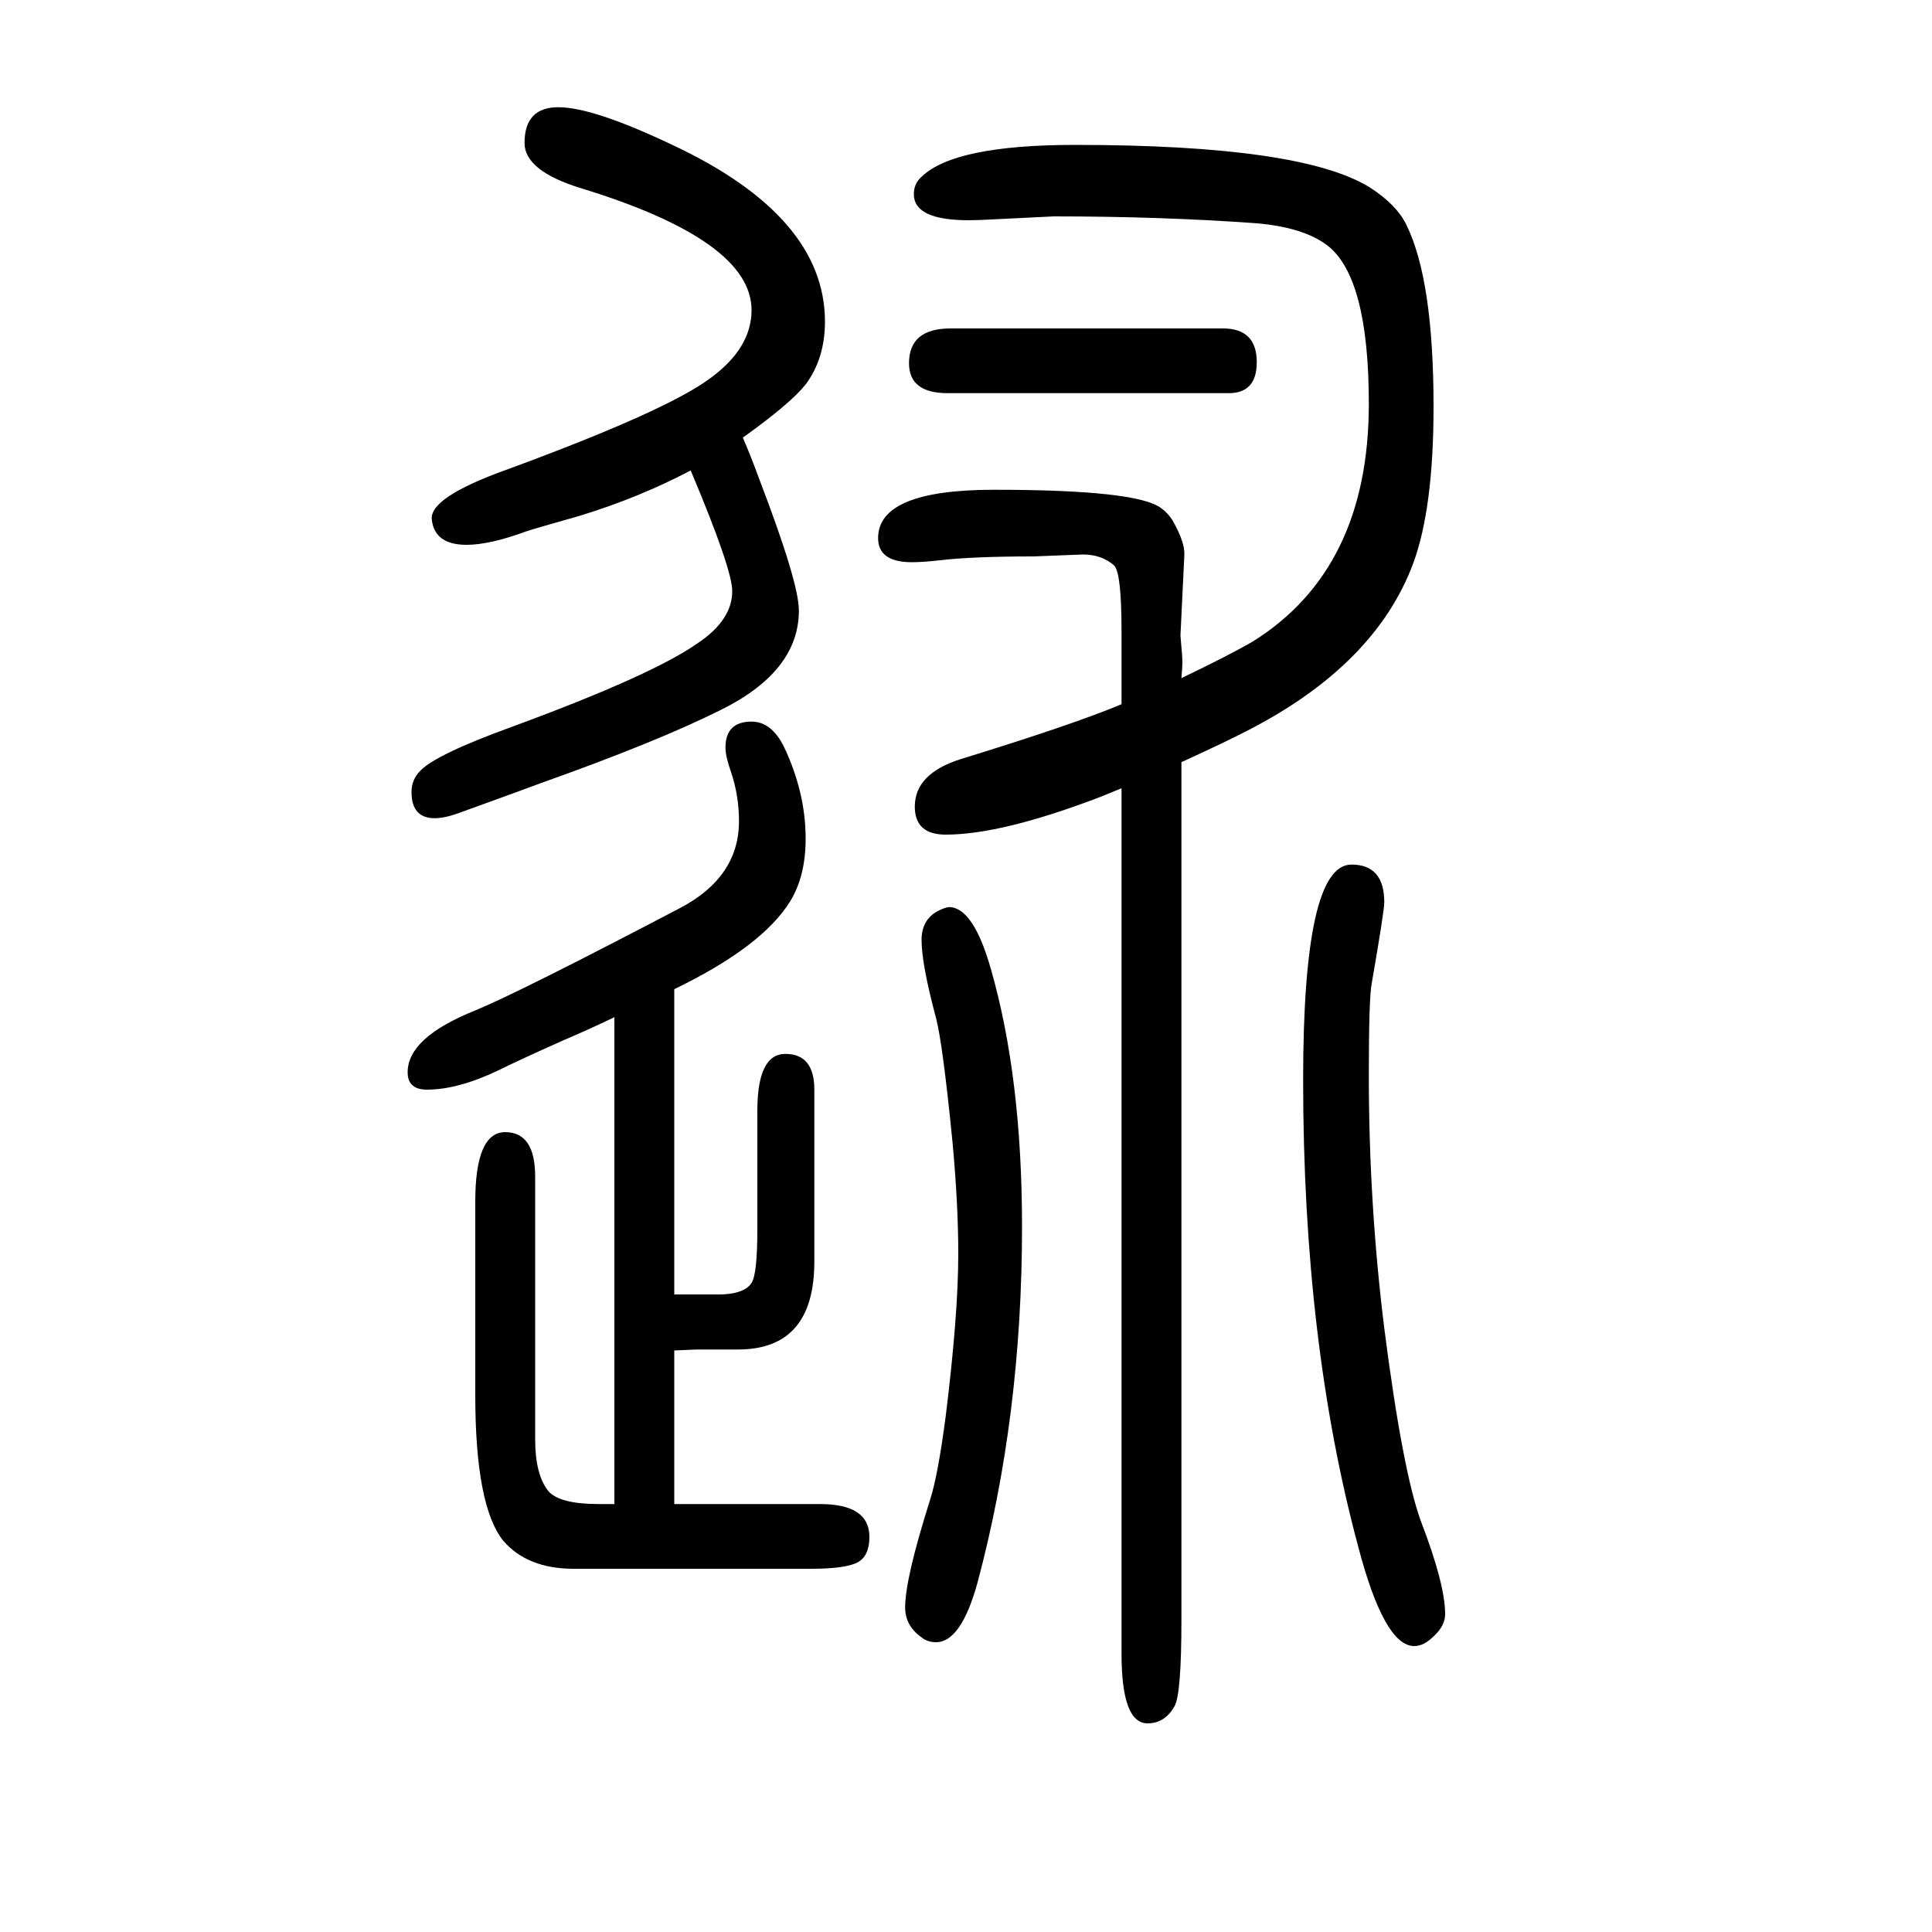 <svg xmlns="http://www.w3.org/2000/svg" xmlns:xlink="http://www.w3.org/1999/xlink" height="100" width="100" version="1.1"><path d="M698 626v-316h17h23q32 -1 40 12q6 9 6 56v122q0 59 29 59q30 0 30 -37v-178q0 -91 -79 -91h-43l-23 -1v-159h151q51 0 51 -34q0 -20 -12.5 -26.5t-48.5 -6.5h-245q-48 0 -73 29q-29 36 -29 151v200q0 72 31 72t31 -46v-272q0 -37 14 -54q12 -13 52 -13h16v504
q-27 -13 -53 -24q-47 -21 -67 -31q-42 -20 -74 -20q-20 0 -20 18q0 36 70 64q46 19 212 106q61 32 61 90q0 26 -8 50q-6 17 -6 26q0 27 27 27q21 0 34 -27q22 -47 22 -94q0 -39 -16 -65q-29 -47 -120 -91zM715 1163q-53 -28 -115 -47q-46 -13 -55 -16q-38 -14 -62 -14
q-33 0 -36 26q-3 23 78 52q166 61 211 95q42 31 42 70q0 72 -176 126q-59 18 -59 47q0 37 35 37q36 0 118 -39q158 -74 158 -183q0 -38 -20 -65q-16 -20 -65 -55q9 -21 17 -43q41 -107 41 -136q0 -63 -81 -103q-66 -33 -187 -76q-24 -9 -85 -31q-14 -5 -24 -5q-24 0 -24 27
q0 13 9 22q16 17 96 46q144 53 191 86q36 24 36 54q0 23 -43 125zM1223 861v-888q0 -76 -7 -89q-10 -18 -28 -18q-27 0 -27 72v896l-22 -9q-102 -39 -160 -39q-32 0 -32 29q0 34 47 49q117 36 167 57v76q0 61 -8 68q-13 11 -32 11l-51 -2q-63 0 -97 -4q-18 -2 -29 -2
q-35 0 -35 25q0 50 120 50q148 0 173 -19q7 -5 12 -13q13 -23 12 -36l-4 -83q0 -1 1 -12q1 -9 1 -15t-1 -17q50 24 74 38q120 75 120 246q0 131 -43 164q-25 19 -75 23q-98 7 -208 7q-2 0 -61 -3q-18 -1 -27 -1q-57 0 -57 27q0 11 8 18q34 33 159 33q234 0 305 -44
q28 -18 38 -39q28 -57 28 -188q0 -105 -21 -162q-39 -105 -171 -173q-21 -11 -69 -33zM983 711q25 -1 43 -65q32 -112 32 -266q0 -196 -46 -368q-17 -62 -43 -62q-9 0 -15 5q-17 12 -17 31q0 30 26 112q8 25 16 86q13 105 13 168q0 51 -6 116q-10 101 -17 128q-15 56 -15 81
q0 21 17 30q8 4 12 4zM1399 755q34 0 34 -39q0 -9 -13 -84q-3 -15 -3 -95q0 -133 16 -262q19 -148 38 -200q25 -65 25 -96q0 -12 -12 -23q-10 -10 -20 -10q-31 0 -58 103q-57 212 -57 483q0 223 50 223zM984 1310h282q35 0 35 -35q0 -32 -29 -32h-291q-40 0 -40 31
q0 36 43 36z" style="" transform="scale(0.05 -0.05) translate(0 -1650)"/></svg>